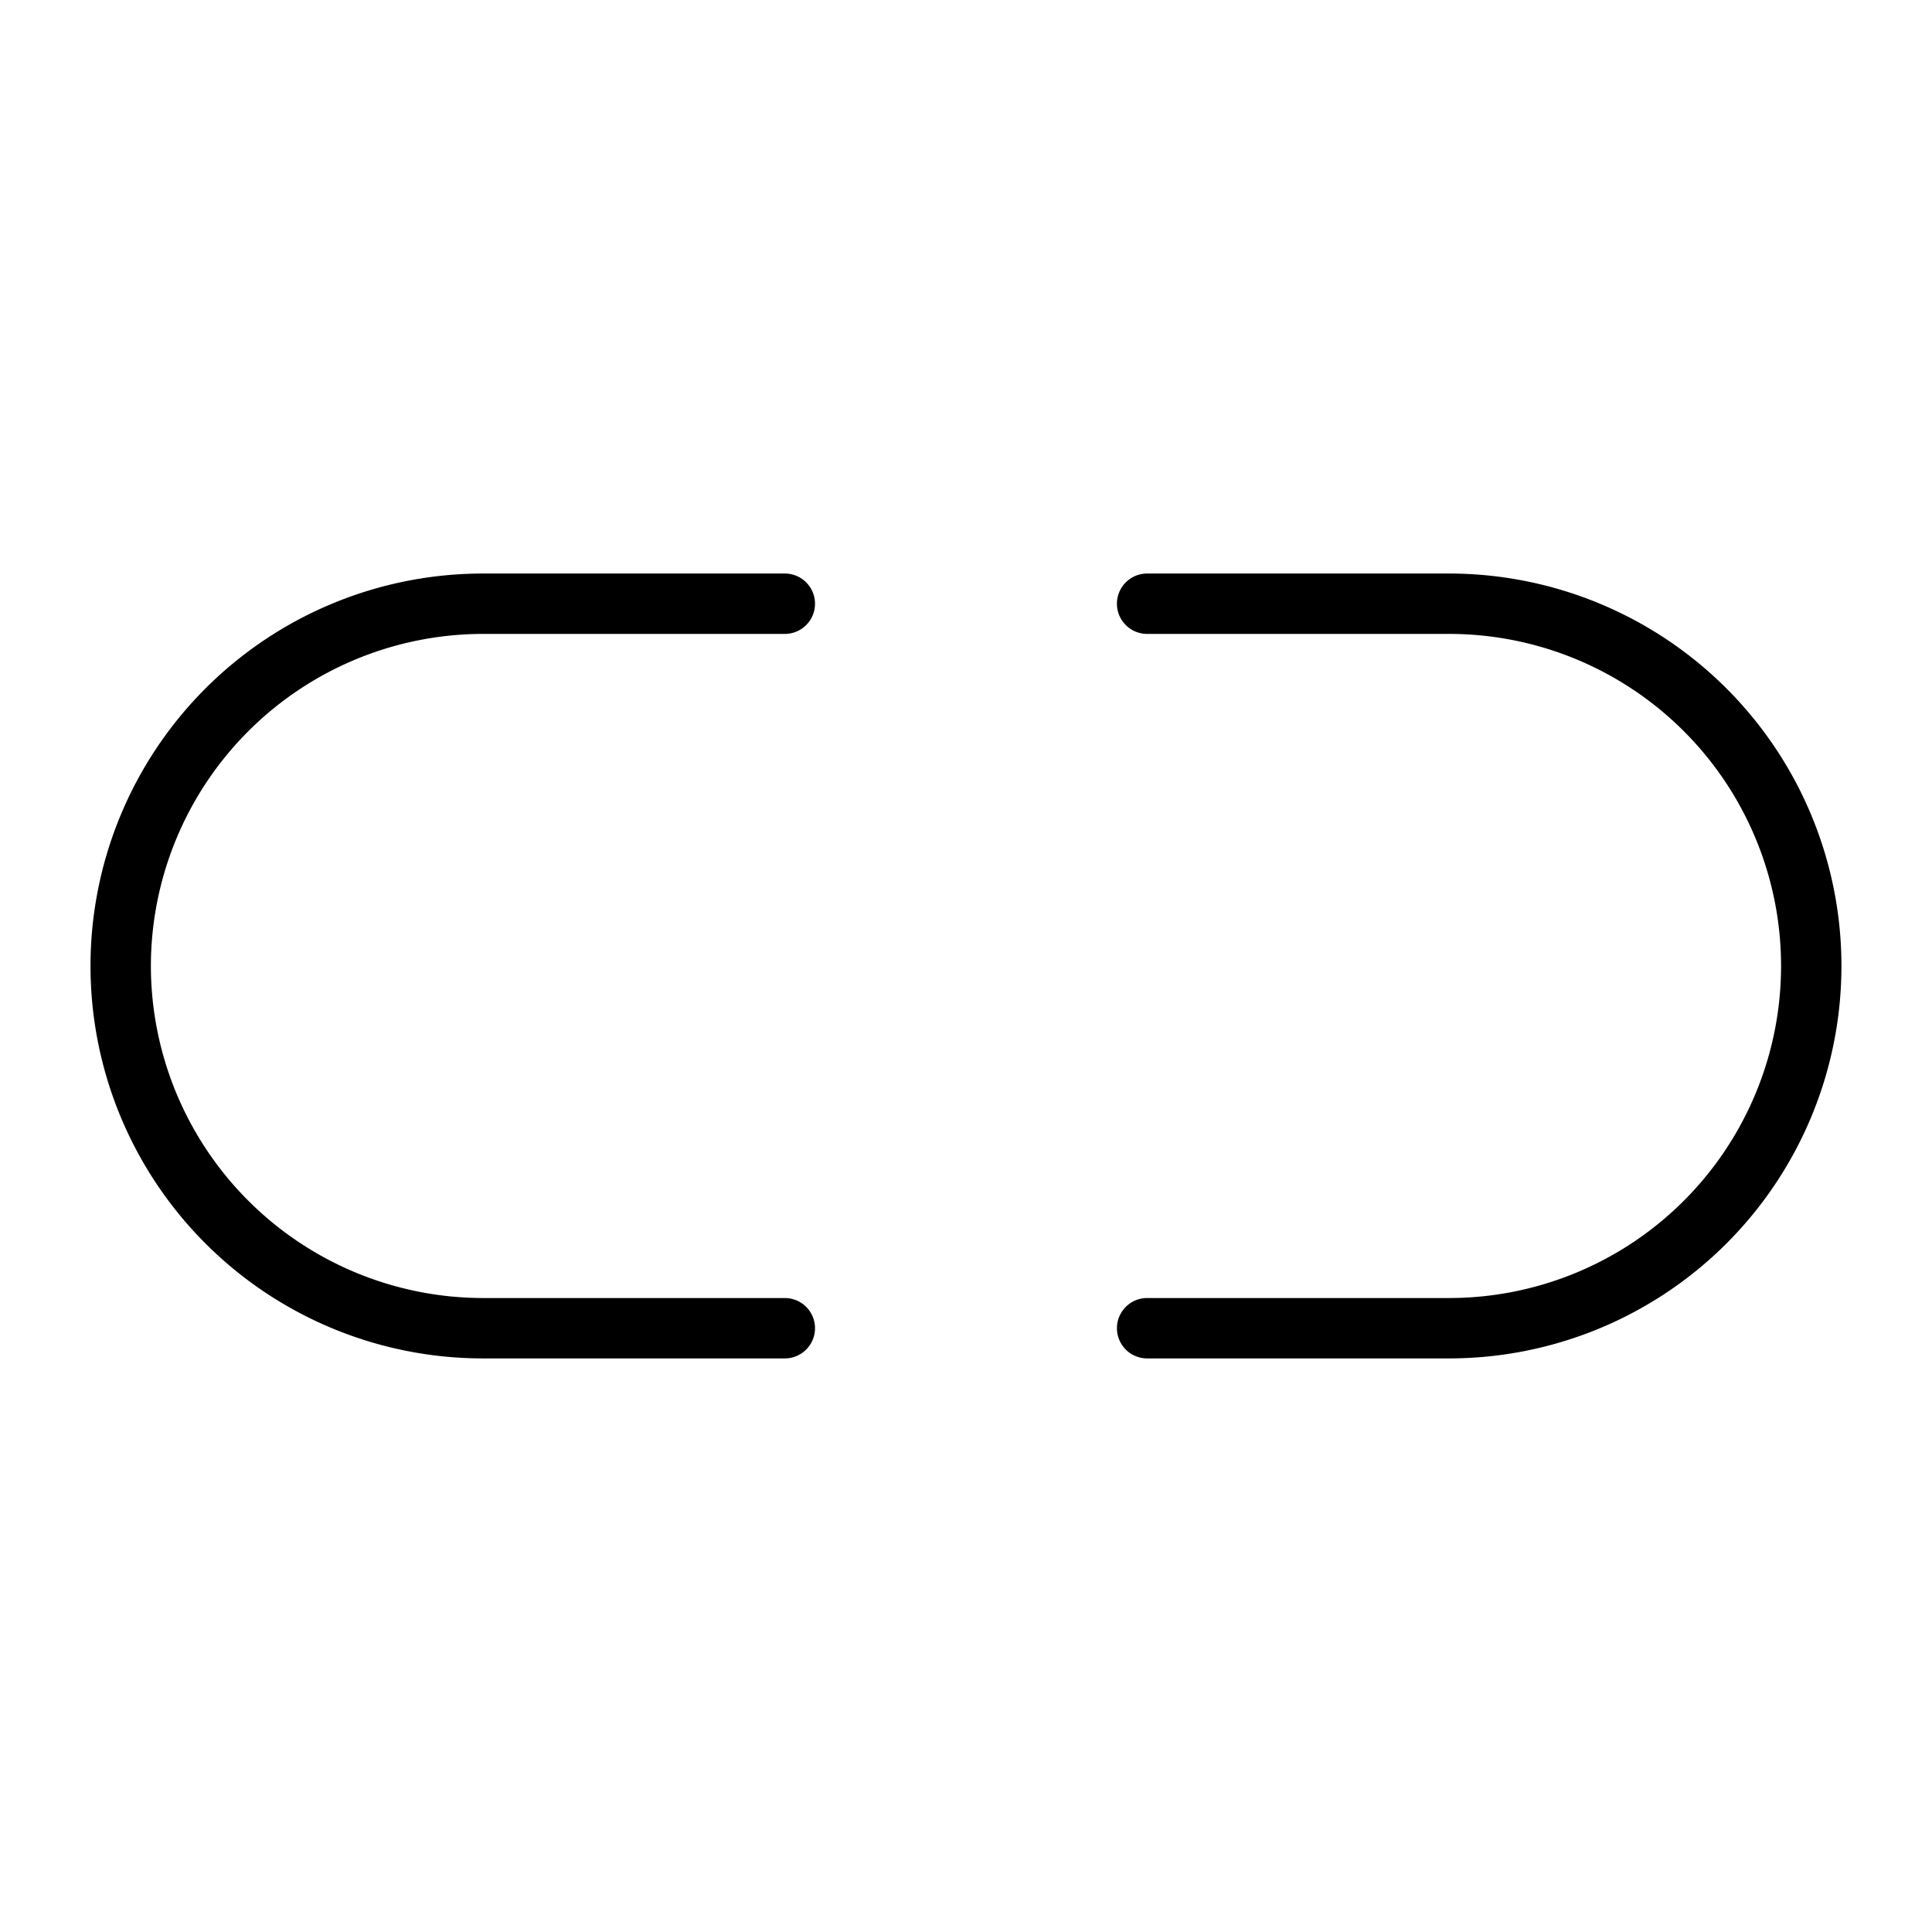<?xml version="1.0" encoding="utf-8"?><!-- Uploaded to: SVG Repo, www.svgrepo.com, Generator: SVG Repo Mixer Tools -->
<svg fill="#000000" width="800px" height="800px" viewBox="0 0 256 256" id="Flat" xmlns="http://www.w3.org/2000/svg">
  <path d="M19.993,127.996a44.05,44.05,0,0,0,44,44h40a4,4,0,1,1,0,8h-40a52,52,0,0,1,0-104h40a4,4,0,0,1,0,8h-40A44.05,44.05,0,0,0,19.993,127.996ZM192,75.996H152a4,4,0,0,0,0,8h40a44,44,0,0,1,0,88H152a4,4,0,0,0,0,8h40a52,52,0,0,0,0-104Z"/>
</svg>